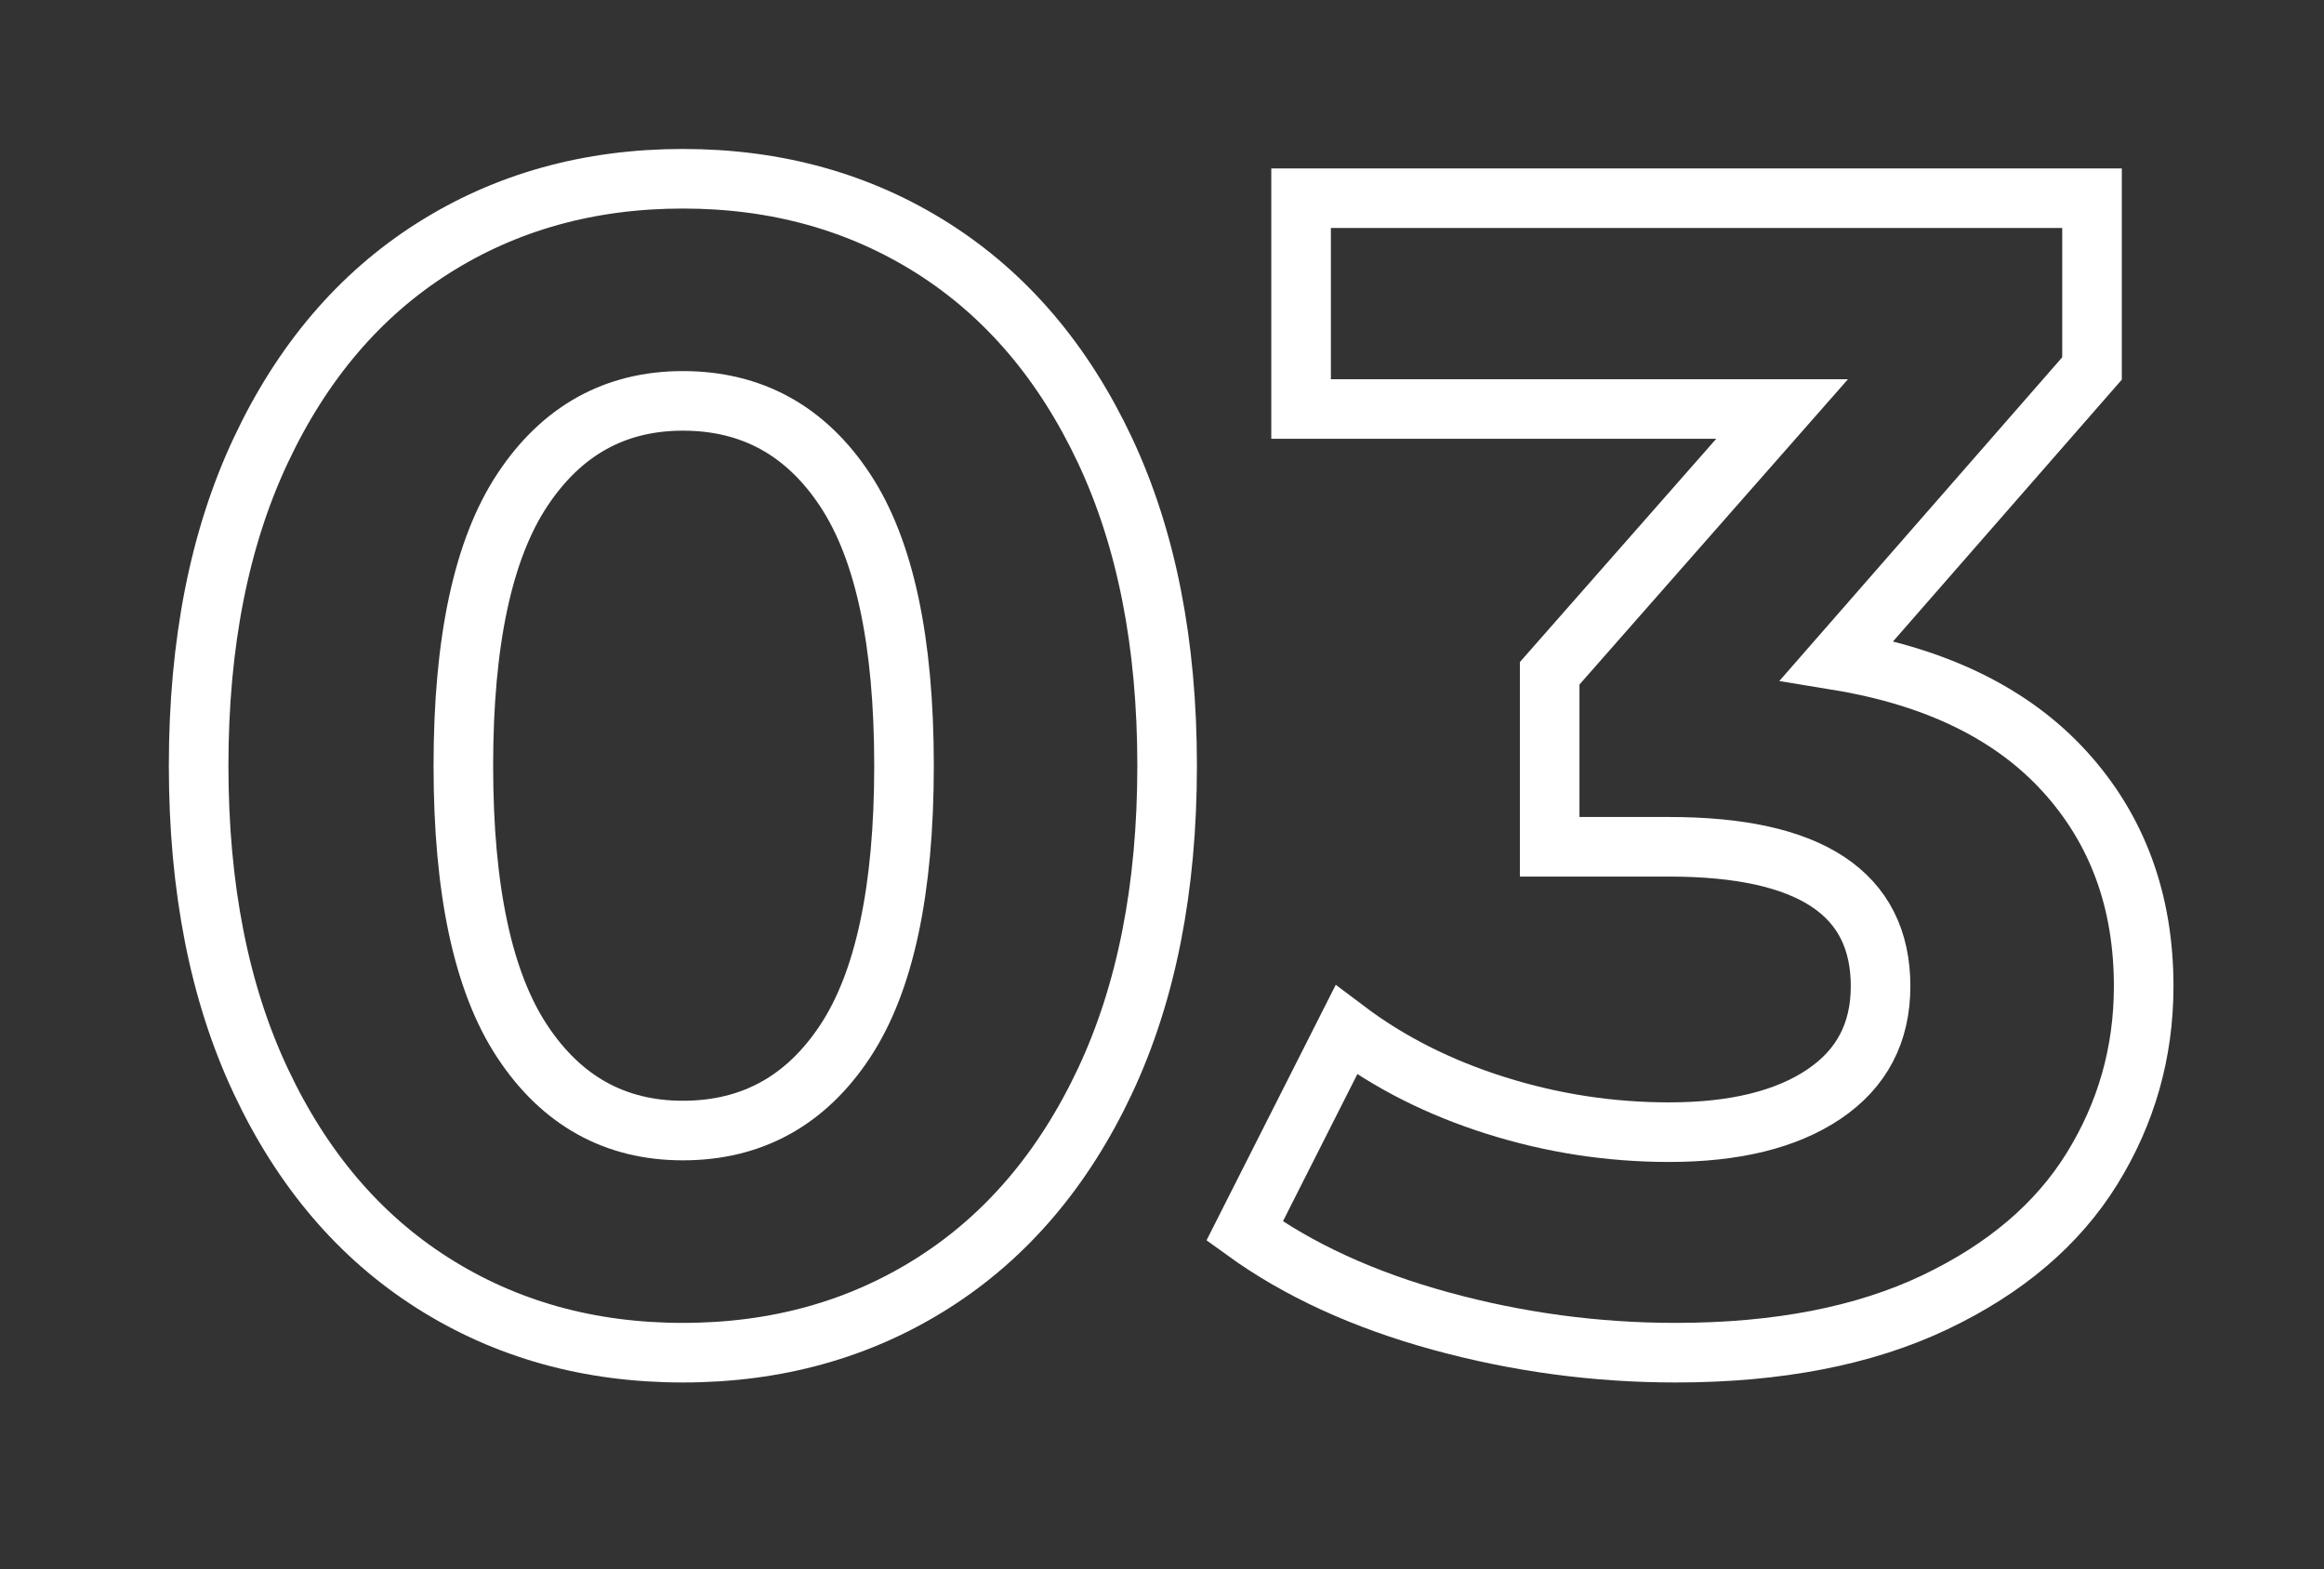 <svg width="117" height="79" viewBox="0 0 117 79" fill="none" xmlns="http://www.w3.org/2000/svg">
<rect x="0" y="0" width="117" height="79" fill="#333333" stroke="none"/>
<path d="M21.783 64.596C18.098 62.257 15.213 58.869 13.129 54.432C11.042 49.997 10 44.704 10 38.553C10 32.403 11.042 27.111 13.129 22.674C15.213 18.239 18.098 14.851 21.783 12.51C25.466 10.171 29.666 9 34.379 9C39.092 9 43.29 10.171 46.975 12.51C50.658 14.851 53.543 18.239 55.629 22.674C57.714 27.111 58.758 32.404 58.758 38.553C58.758 44.703 57.714 49.997 55.629 54.432C53.543 58.869 50.658 62.257 46.975 64.596C43.29 66.937 39.092 68.107 34.379 68.107C29.666 68.107 25.466 66.937 21.783 64.596ZM42.546 52.432C44.523 49.439 45.512 44.813 45.512 38.553C45.512 32.294 44.523 27.669 42.546 24.675C40.568 21.682 37.845 20.184 34.379 20.184C30.966 20.184 28.27 21.682 26.293 24.675C24.315 27.669 23.327 32.295 23.327 38.553C23.327 44.811 24.315 49.439 26.293 52.432C28.27 55.426 30.966 56.922 34.379 56.922C37.845 56.922 40.568 55.426 42.546 52.432Z" stroke="white" stroke-width="3"/>
<path d="M103.94 38.839C106.593 41.751 107.922 45.357 107.922 49.656C107.922 52.977 107.054 56.038 105.321 58.84C103.587 61.644 100.946 63.89 97.398 65.576C93.849 67.262 89.501 68.107 84.355 68.107C80.345 68.107 76.404 67.576 72.531 66.515C68.657 65.453 65.366 63.943 62.658 61.984L67.777 51.861C69.944 53.493 72.45 54.759 75.294 55.657C78.138 56.555 81.05 57.004 84.03 57.004C87.334 57.004 89.935 56.365 91.831 55.086C93.727 53.807 94.676 51.997 94.676 49.656C94.676 44.976 91.127 42.635 84.03 42.635H78.017V33.9L89.719 20.593H65.502V9.98H105.321V18.552L92.481 33.246C97.465 34.063 101.285 35.928 103.94 38.839Z" stroke="white" stroke-width="3"/>
</svg>
